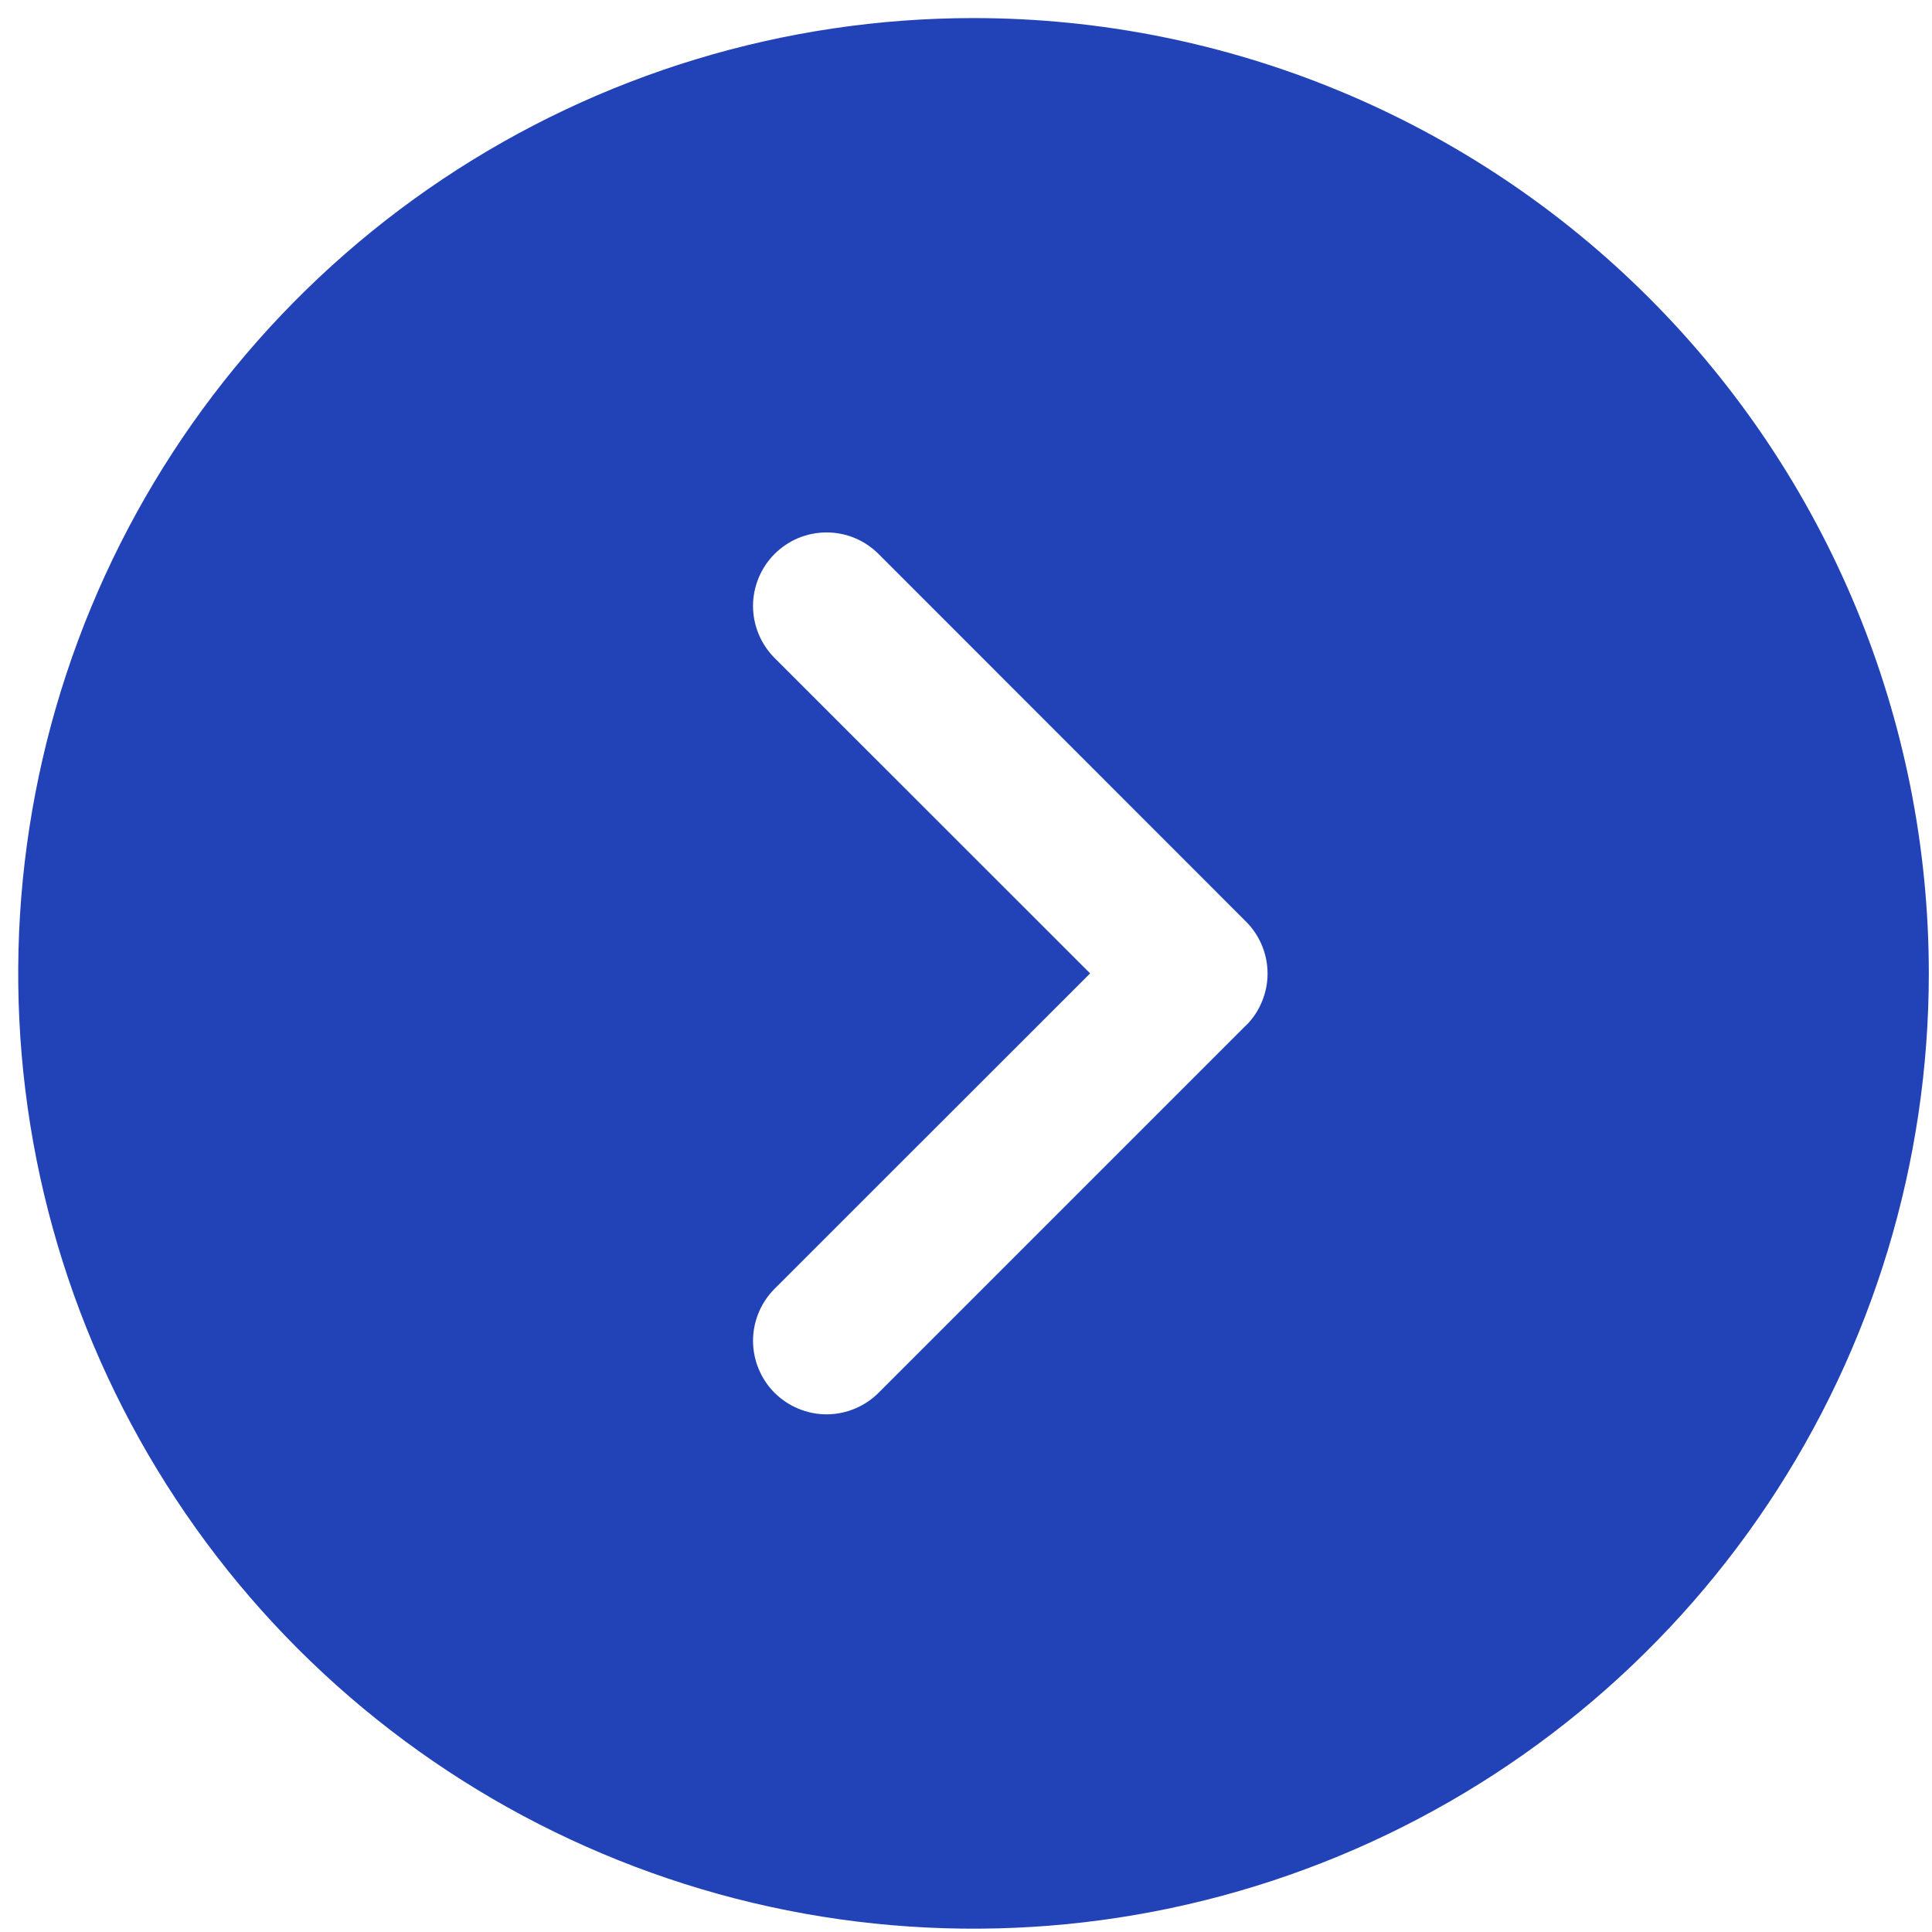 <svg width="34" height="34" viewBox="0 0 34 34" fill="none" xmlns="http://www.w3.org/2000/svg">
<path d="M17.132 0.318C13.807 0.318 10.557 1.304 7.792 3.151C5.027 4.999 2.873 7.624 1.6 10.696C0.328 13.768 -0.005 17.148 0.643 20.41C1.292 23.671 2.893 26.666 5.244 29.018C7.596 31.369 10.591 32.97 13.852 33.619C17.114 34.267 20.494 33.935 23.566 32.662C26.638 31.39 29.264 29.235 31.111 26.47C32.958 23.705 33.944 20.455 33.944 17.13C33.944 12.671 32.173 8.395 29.02 5.242C25.867 2.089 21.591 0.318 17.132 0.318ZM21.927 18.045L15.461 24.511C15.341 24.631 15.198 24.726 15.041 24.791C14.884 24.856 14.716 24.89 14.546 24.89C14.376 24.89 14.208 24.856 14.051 24.791C13.894 24.726 13.752 24.631 13.631 24.511C13.511 24.391 13.416 24.248 13.351 24.091C13.286 23.934 13.252 23.766 13.252 23.596C13.252 23.426 13.286 23.258 13.351 23.101C13.416 22.944 13.511 22.801 13.631 22.681L19.184 17.13L13.631 11.579C13.511 11.459 13.416 11.316 13.351 11.159C13.286 11.002 13.252 10.834 13.252 10.664C13.252 10.494 13.286 10.326 13.351 10.169C13.416 10.012 13.511 9.869 13.631 9.749C13.752 9.629 13.894 9.533 14.051 9.468C14.208 9.403 14.376 9.37 14.546 9.37C14.716 9.37 14.884 9.403 15.041 9.468C15.198 9.533 15.341 9.629 15.461 9.749L21.927 16.218C22.048 16.338 22.143 16.481 22.208 16.638C22.273 16.795 22.307 16.963 22.307 17.133C22.307 17.303 22.273 17.471 22.208 17.628C22.143 17.785 22.048 17.928 21.927 18.048V18.045Z" fill="#2243B8"/>
</svg>
